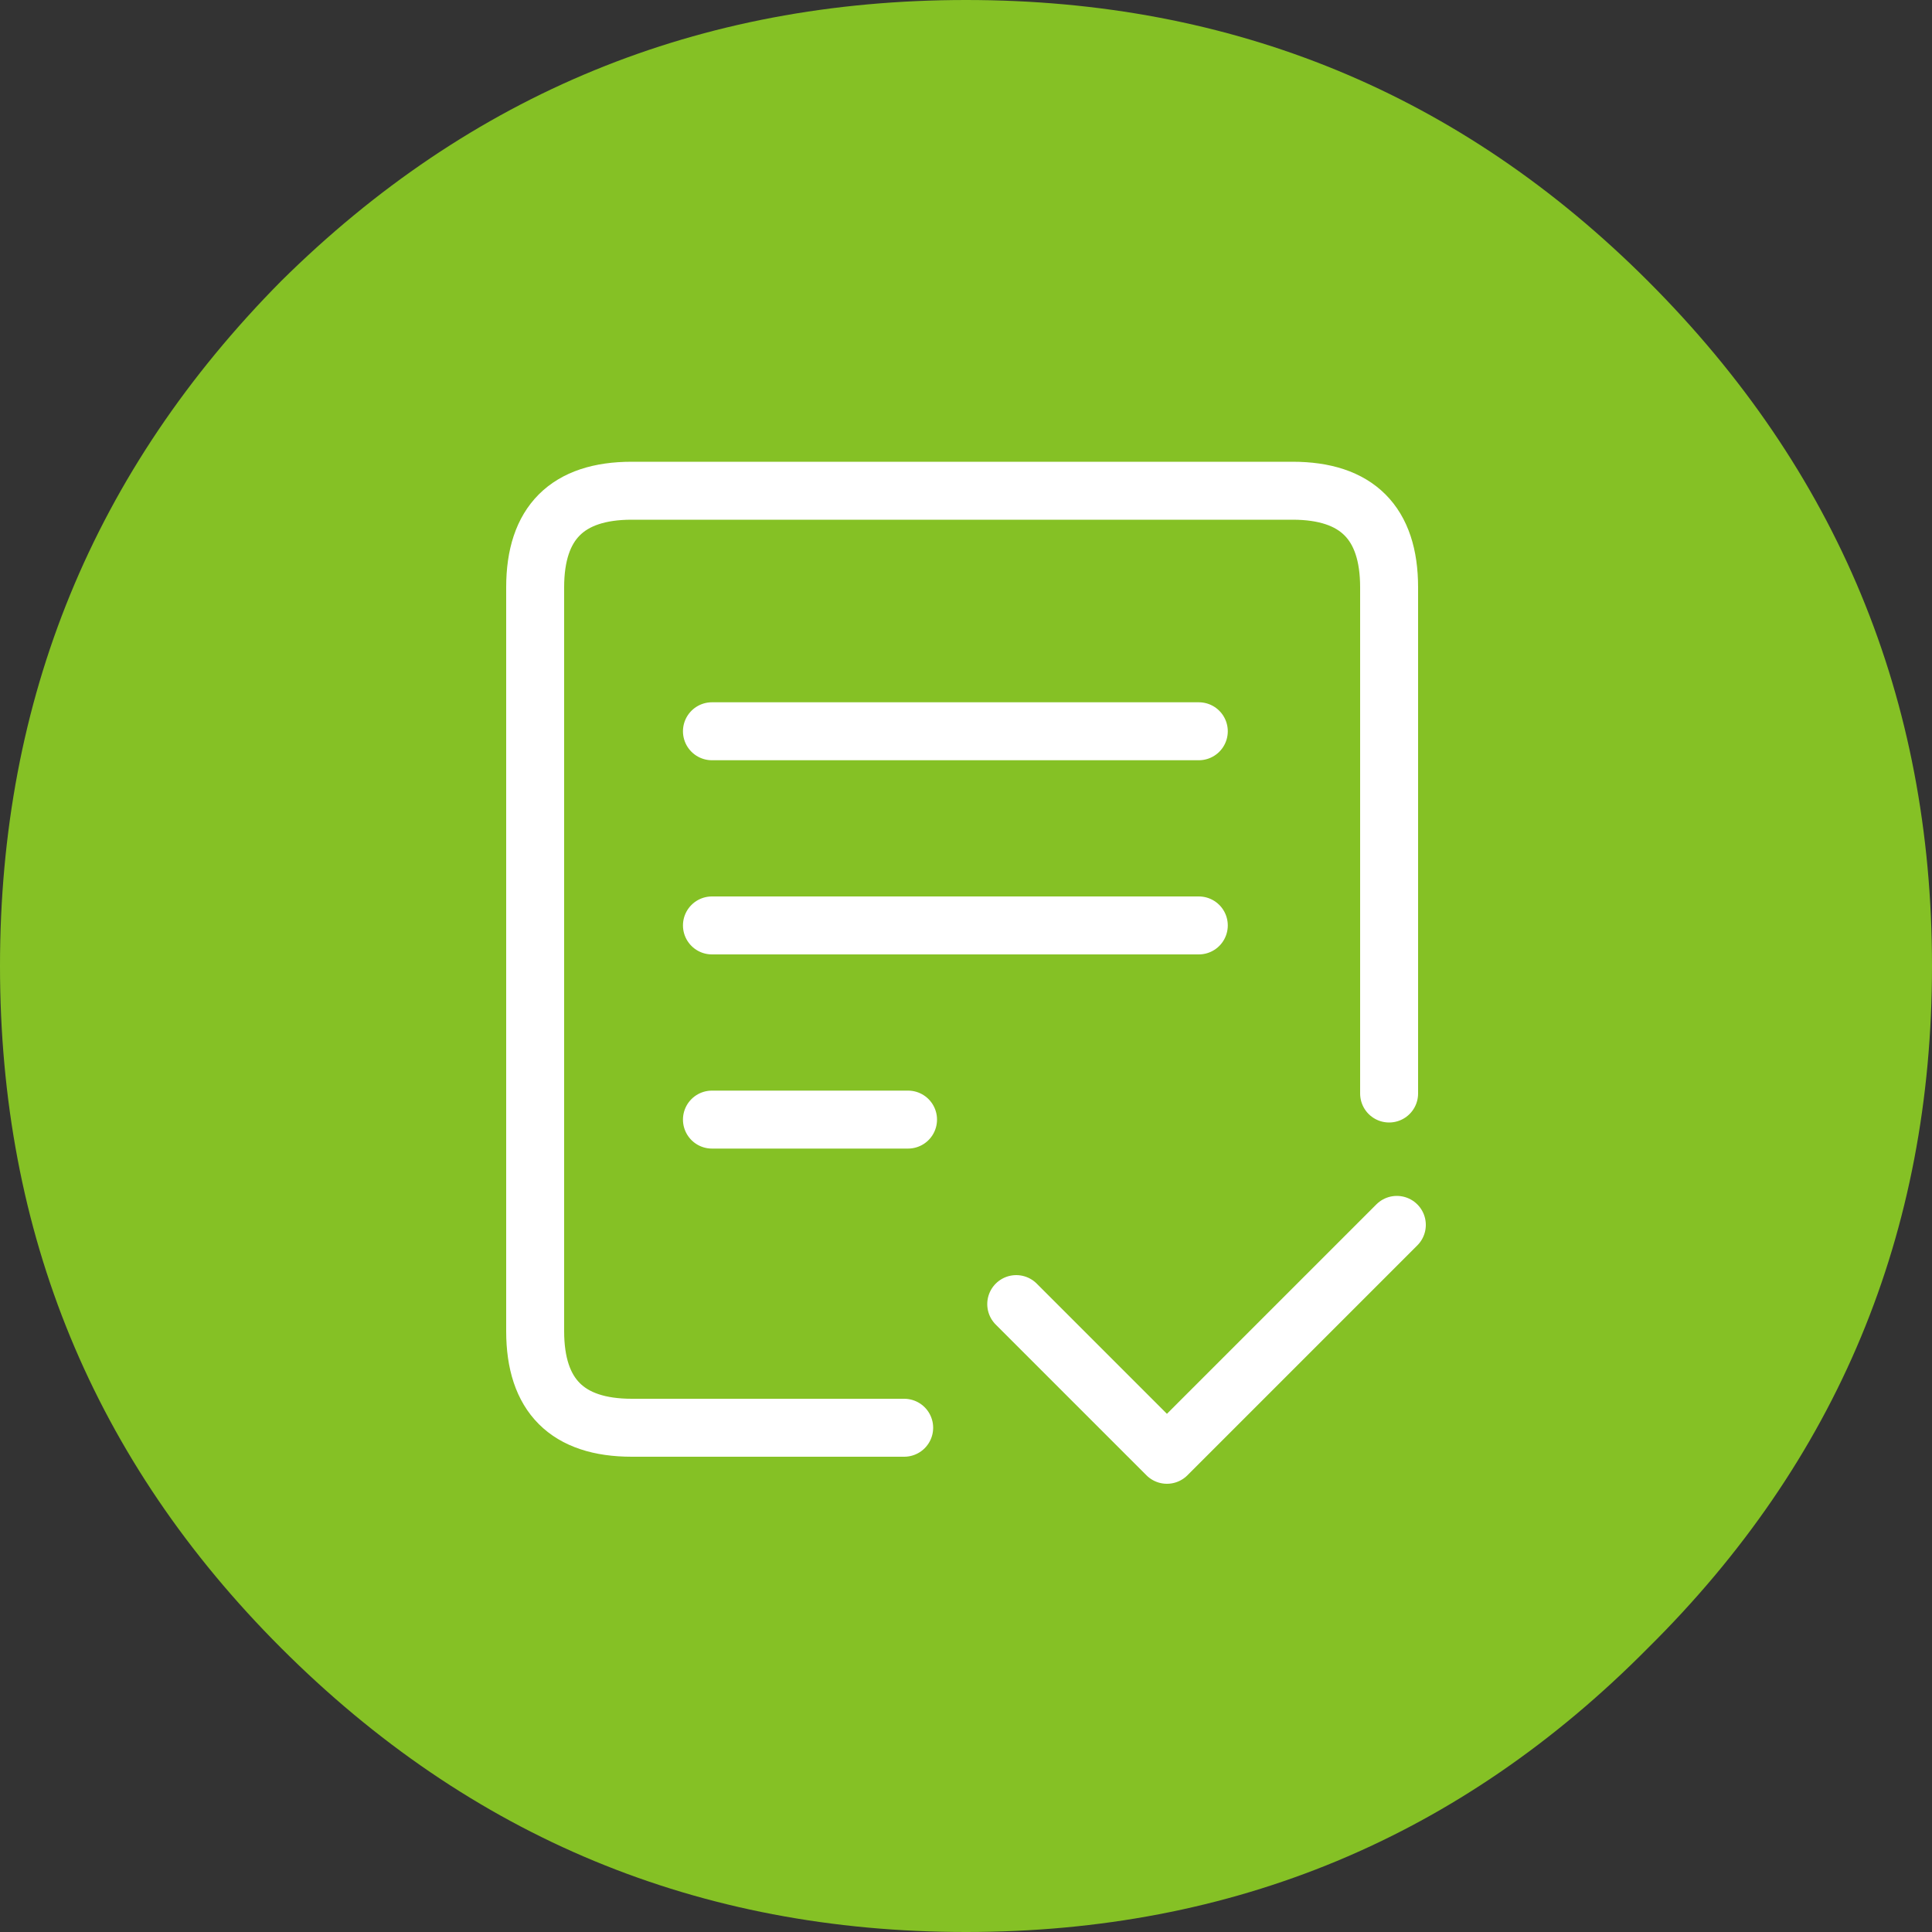 
<svg xmlns="http://www.w3.org/2000/svg" version="1.1" xmlns:xlink="http://www.w3.org/1999/xlink" preserveAspectRatio="none" x="0px" y="0px" width="100px" height="100px" viewBox="0 0 100 100">
<rect x="0" y="0" width="100" height="100" fill="#333333" stroke="none"/>
<defs>
<g id="Layer3_0_FILL">
<path fill="#85C125" stroke="none" d="
M 85.3 85.3
Q 100 70.75 100 50 100 29.25 85.3 14.55 70.75 0 50 0 29.25 0 14.55 14.55 0 29.25 0 50 0 70.75 14.55 85.3 29.25 100 50 100 70.75 100 85.3 85.3 Z"/>
</g>

<path id="Layer1_0_1_STROKES" stroke="#FFFFFF" stroke-width="3" stroke-linejoin="round" stroke-linecap="round" fill="none" d="
M 45.75 73.9
L 31.65 73.9
Q 26.65 73.9 26.65 68.9
L 26.65 30.4
Q 26.65 25.4 31.65 25.4
L 65.85 25.4
Q 70.85 25.4 70.85 30.4
L 70.85 56.6
M 51.55 67.5
L 59.35 75.3 71.25 63.4
M 35.8 47.9
L 61 47.9
M 35.8 37.85
L 61 37.85
M 35.8 57.95
L 45.95 57.95"/>
</defs>

<g transform="matrix( 1, 0, 0, 1, 0,0) ">
<use xlink:href="#Layer3_0_FILL"/>
</g>

<g transform="matrix( 1, 0, 0, 1, 1.05,0) ">
<use xlink:href="#Layer1_0_1_STROKES"/>
</g>
</svg>
